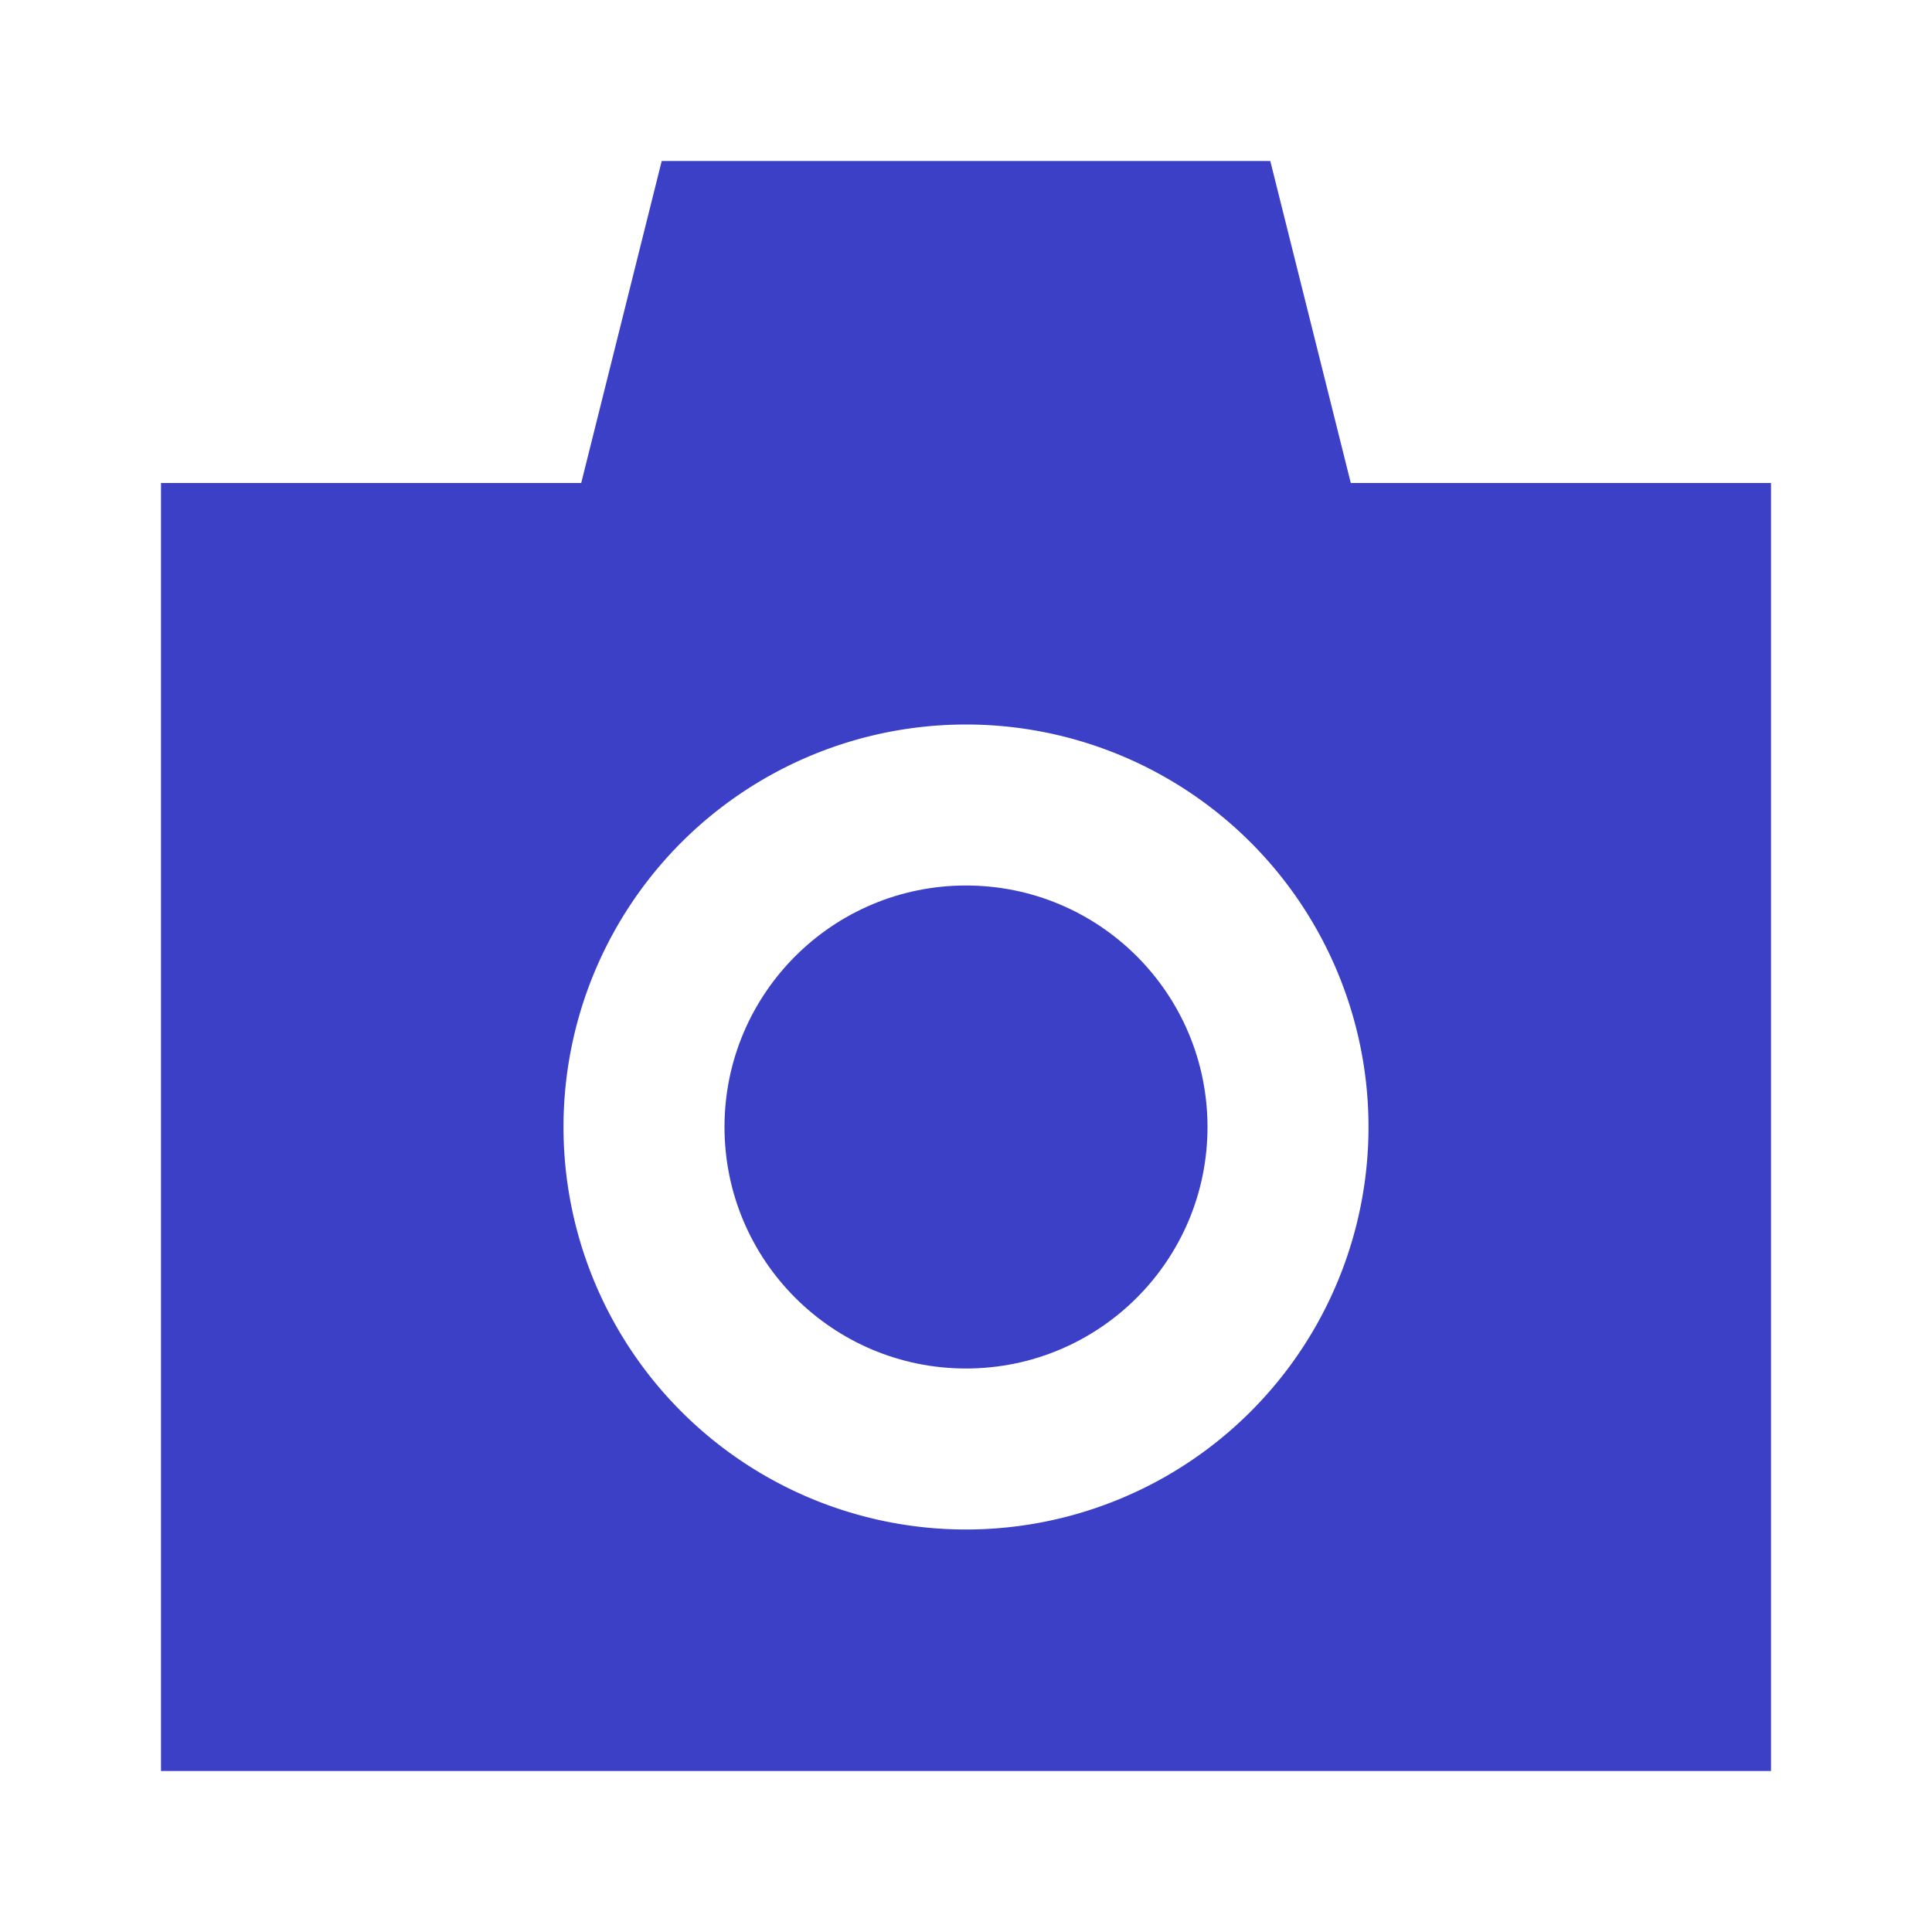 <svg data-name="Layer 1" id="Layer_1" viewBox="0 0 24 24" xmlns="http://www.w3.org/2000/svg"><title></title><circle cx="12" cy="14" r="3" fill="#3c40c6" opacity="1" original-fill="#000000"></circle><path d="M22,6H16.78l-1-4H8.22l-1,4H2V22H22ZM12,19a5,5,0,1,1,5-5A5,5,0,0,1,12,19Z" fill="#3c40c6" opacity="1" original-fill="#000000"></path></svg>